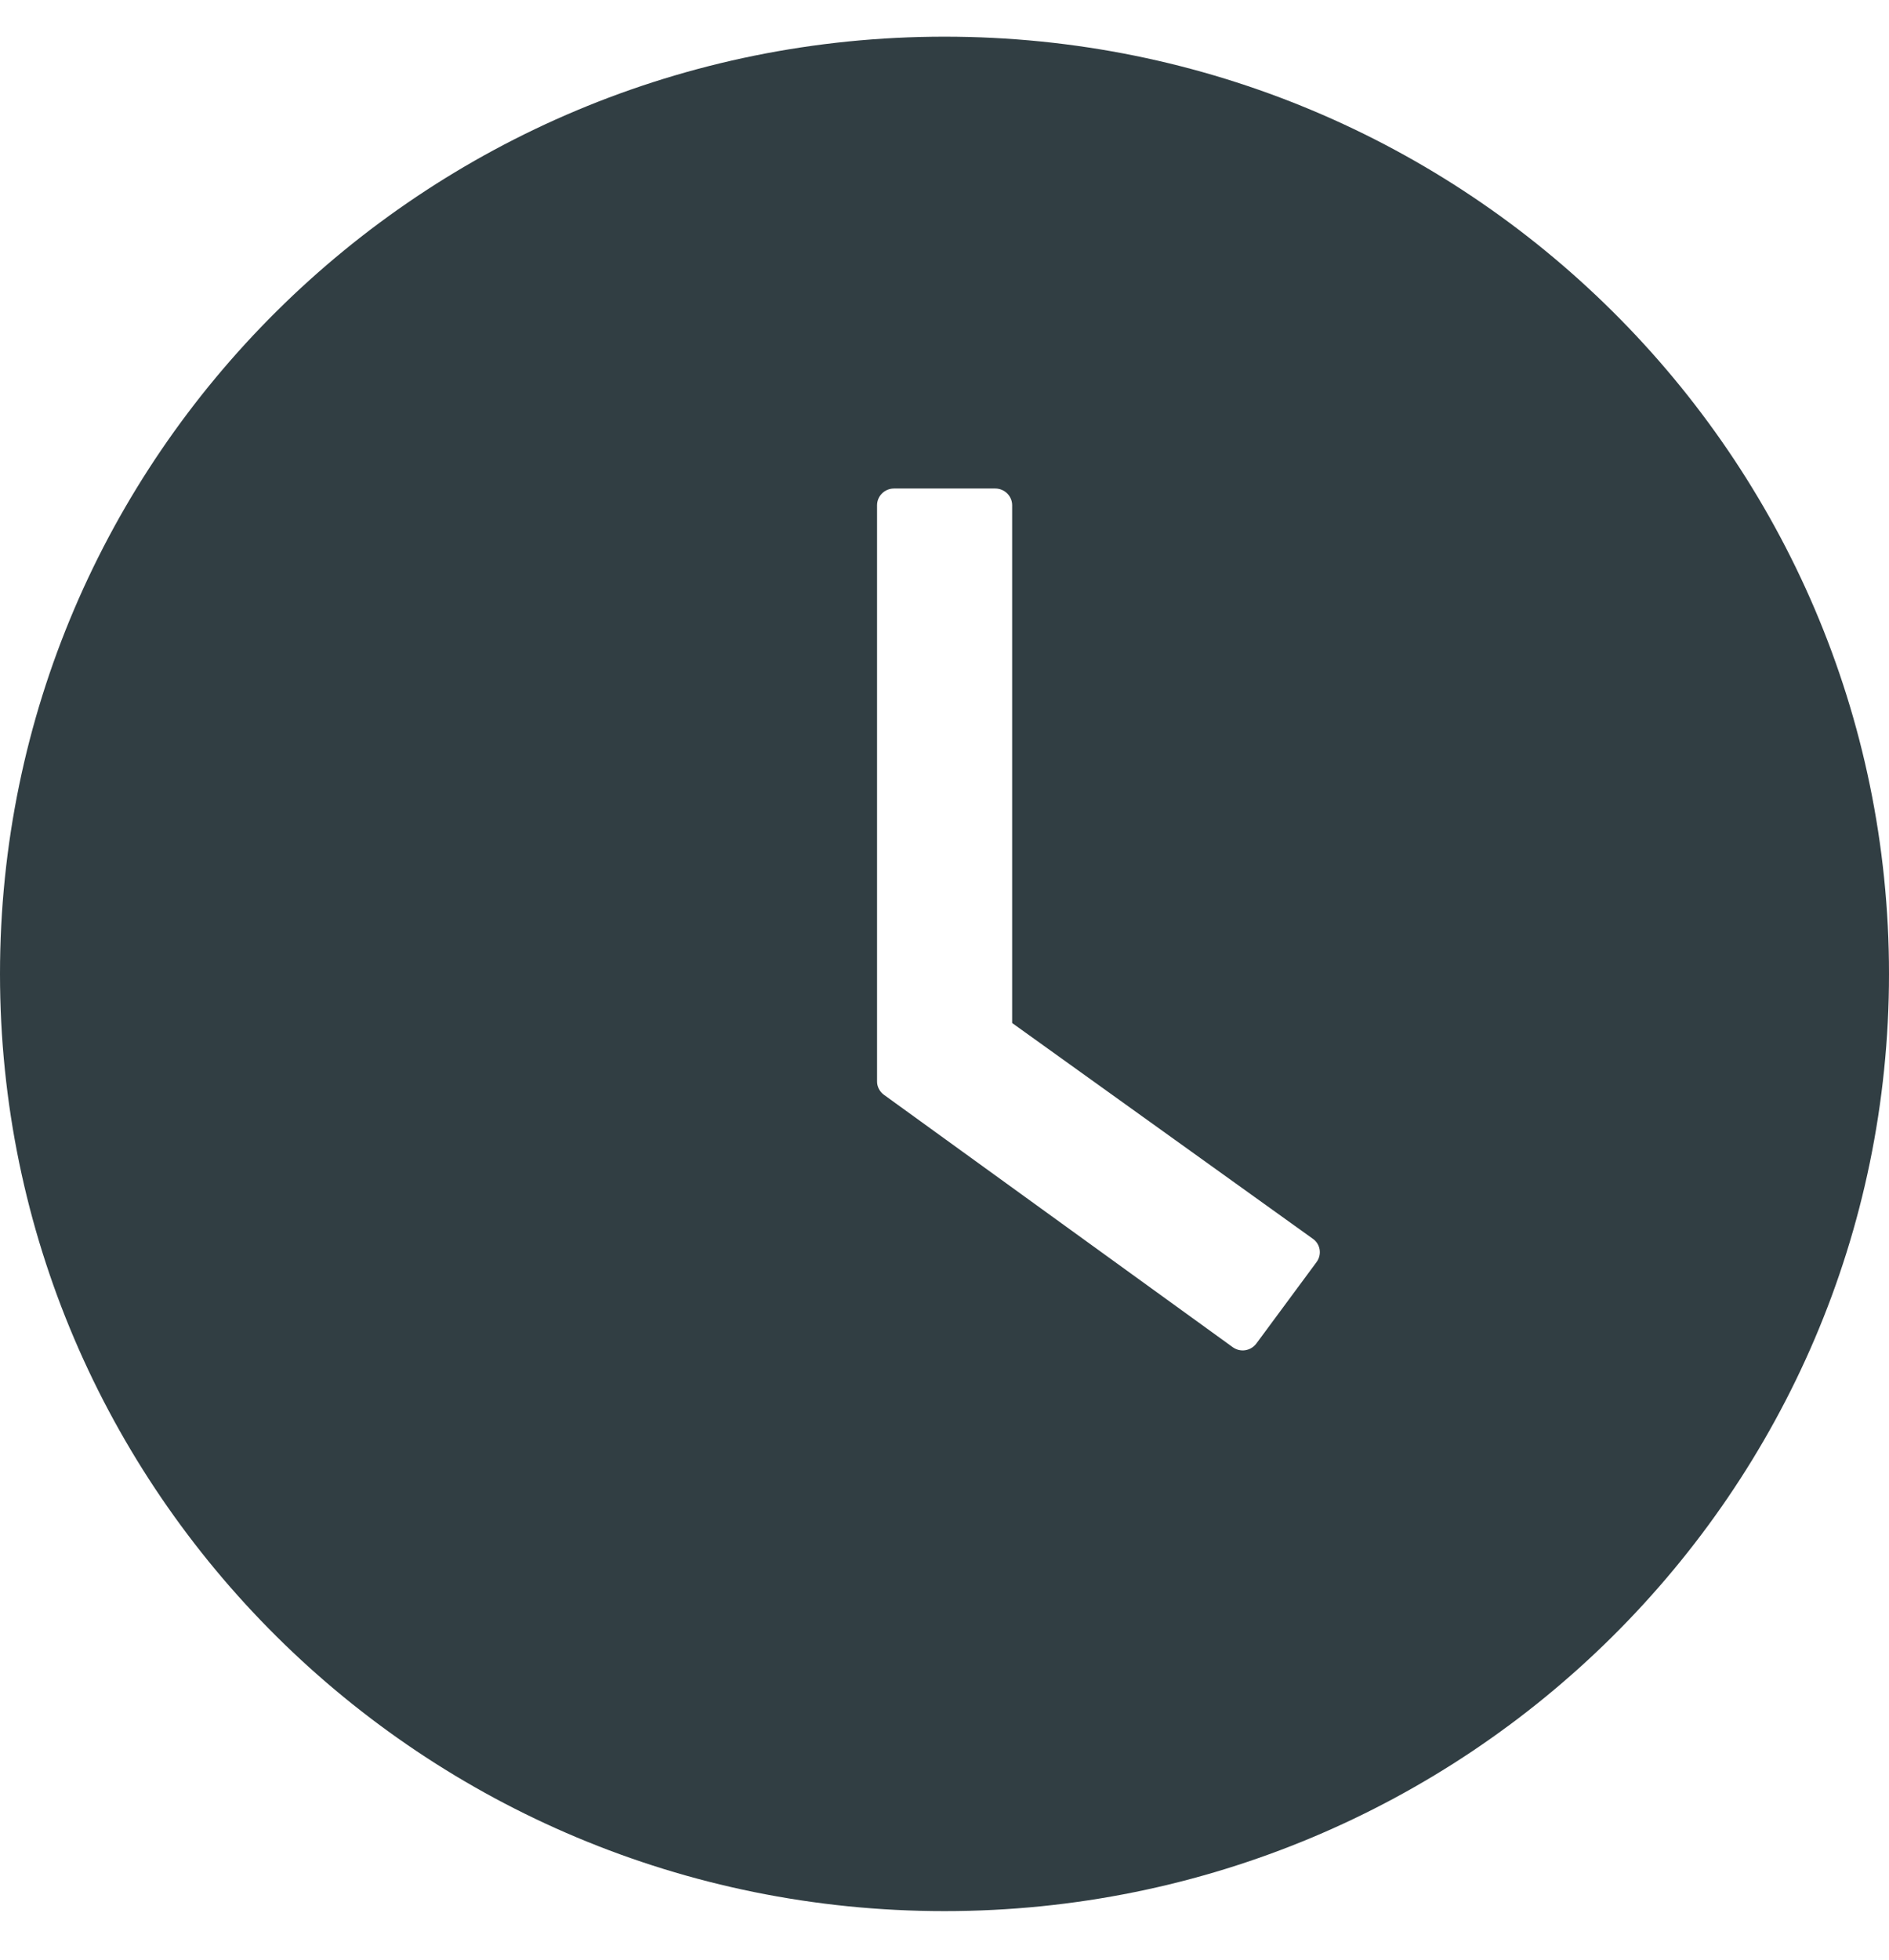 <svg width="27" height="28" viewBox="0 0 27 28" fill="none" xmlns="http://www.w3.org/2000/svg">
<path d="M13.5 0.524C6.045 0.524 0 6.52 0 13.915C0 21.31 6.045 27.306 13.5 27.306C20.955 27.306 27 21.31 27 13.915C27 6.52 20.955 0.524 13.5 0.524ZM18.819 18.031L17.957 19.197C17.938 19.222 17.914 19.244 17.887 19.26C17.86 19.276 17.83 19.287 17.799 19.292C17.767 19.297 17.735 19.295 17.705 19.288C17.674 19.28 17.645 19.266 17.619 19.248L12.635 15.643C12.604 15.621 12.579 15.591 12.562 15.558C12.544 15.524 12.535 15.486 12.536 15.448V7.219C12.536 7.088 12.644 6.98 12.777 6.98H14.226C14.359 6.98 14.467 7.088 14.467 7.219V14.617L18.764 17.699C18.873 17.774 18.897 17.924 18.819 18.031Z" fill="#313E43"/>
</svg>
